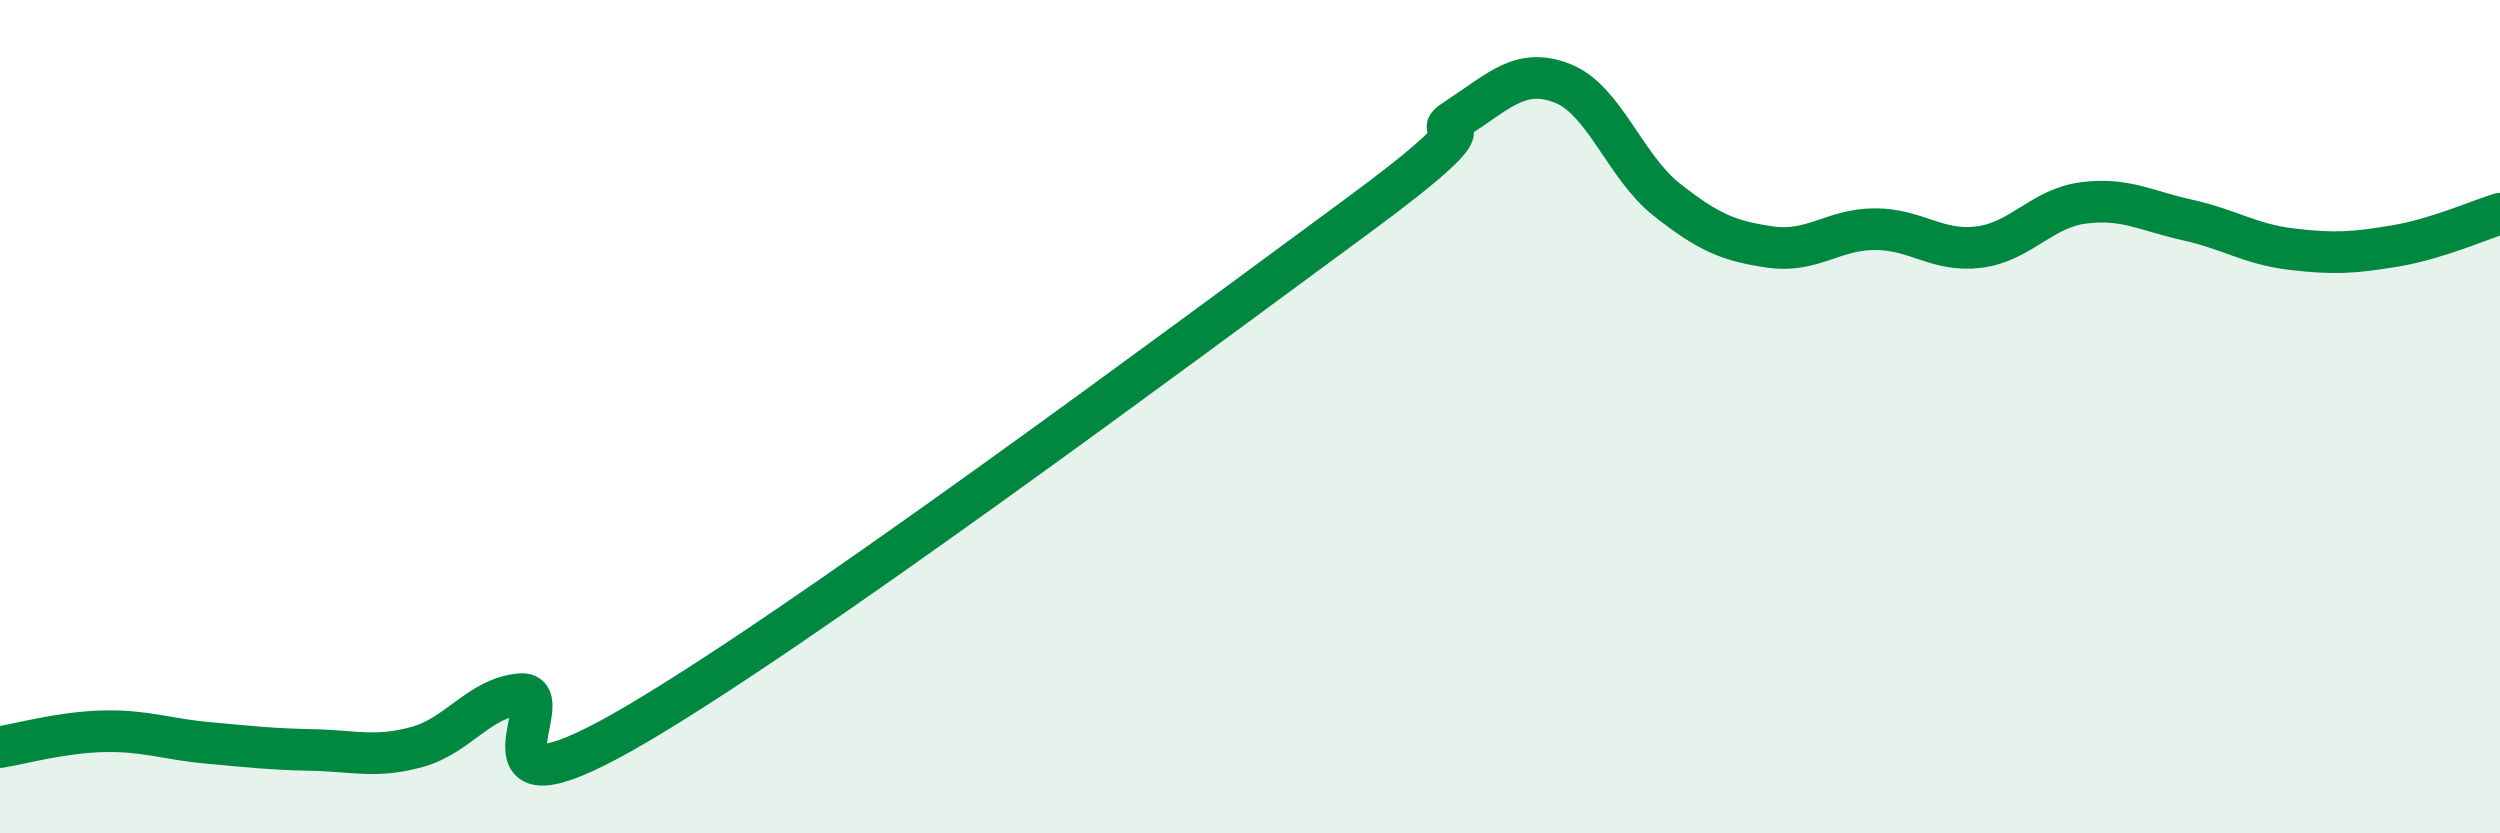 
    <svg width="60" height="20" viewBox="0 0 60 20" xmlns="http://www.w3.org/2000/svg">
      <path
        d="M 0,17.93 C 0.5,17.85 1.5,17.57 2.5,17.55 C 3.5,17.53 4,17.74 5,17.83 C 6,17.92 6.5,17.98 7.5,18 C 8.5,18.02 9,18.2 10,17.93 C 11,17.66 11.5,16.74 12.5,16.66 C 13.5,16.58 11,19.82 15,17.54 C 19,15.26 28.5,8.18 32.5,5.24 C 36.5,2.3 34,3.47 35,2.82 C 36,2.17 36.5,1.61 37.5,2 C 38.5,2.39 39,4 40,4.79 C 41,5.58 41.5,5.79 42.5,5.93 C 43.5,6.07 44,5.5 45,5.5 C 46,5.5 46.5,6.06 47.5,5.93 C 48.5,5.8 49,5 50,4.87 C 51,4.74 51.5,5.06 52.5,5.28 C 53.5,5.5 54,5.86 55,5.98 C 56,6.1 56.5,6.07 57.5,5.9 C 58.5,5.73 59.5,5.28 60,5.13L60 20L0 20Z"
        fill="#008740"
        opacity="0.1"
        stroke-linecap="round"
        stroke-linejoin="round"
      />
      <path
        d="M 0,17.93 C 0.5,17.85 1.5,17.57 2.5,17.55 C 3.5,17.53 4,17.74 5,17.83 C 6,17.92 6.5,17.98 7.5,18 C 8.5,18.02 9,18.2 10,17.93 C 11,17.66 11.5,16.74 12.5,16.66 C 13.5,16.58 11,19.82 15,17.54 C 19,15.26 28.5,8.18 32.5,5.24 C 36.5,2.3 34,3.47 35,2.82 C 36,2.17 36.5,1.61 37.5,2 C 38.5,2.39 39,4 40,4.79 C 41,5.58 41.5,5.79 42.5,5.93 C 43.5,6.07 44,5.5 45,5.5 C 46,5.5 46.5,6.06 47.5,5.93 C 48.5,5.8 49,5 50,4.87 C 51,4.74 51.5,5.06 52.5,5.28 C 53.5,5.5 54,5.86 55,5.98 C 56,6.1 56.5,6.07 57.5,5.9 C 58.5,5.73 59.5,5.28 60,5.13"
        stroke="#008740"
        stroke-width="1"
        fill="none"
        stroke-linecap="round"
        stroke-linejoin="round"
      />
    </svg>
  